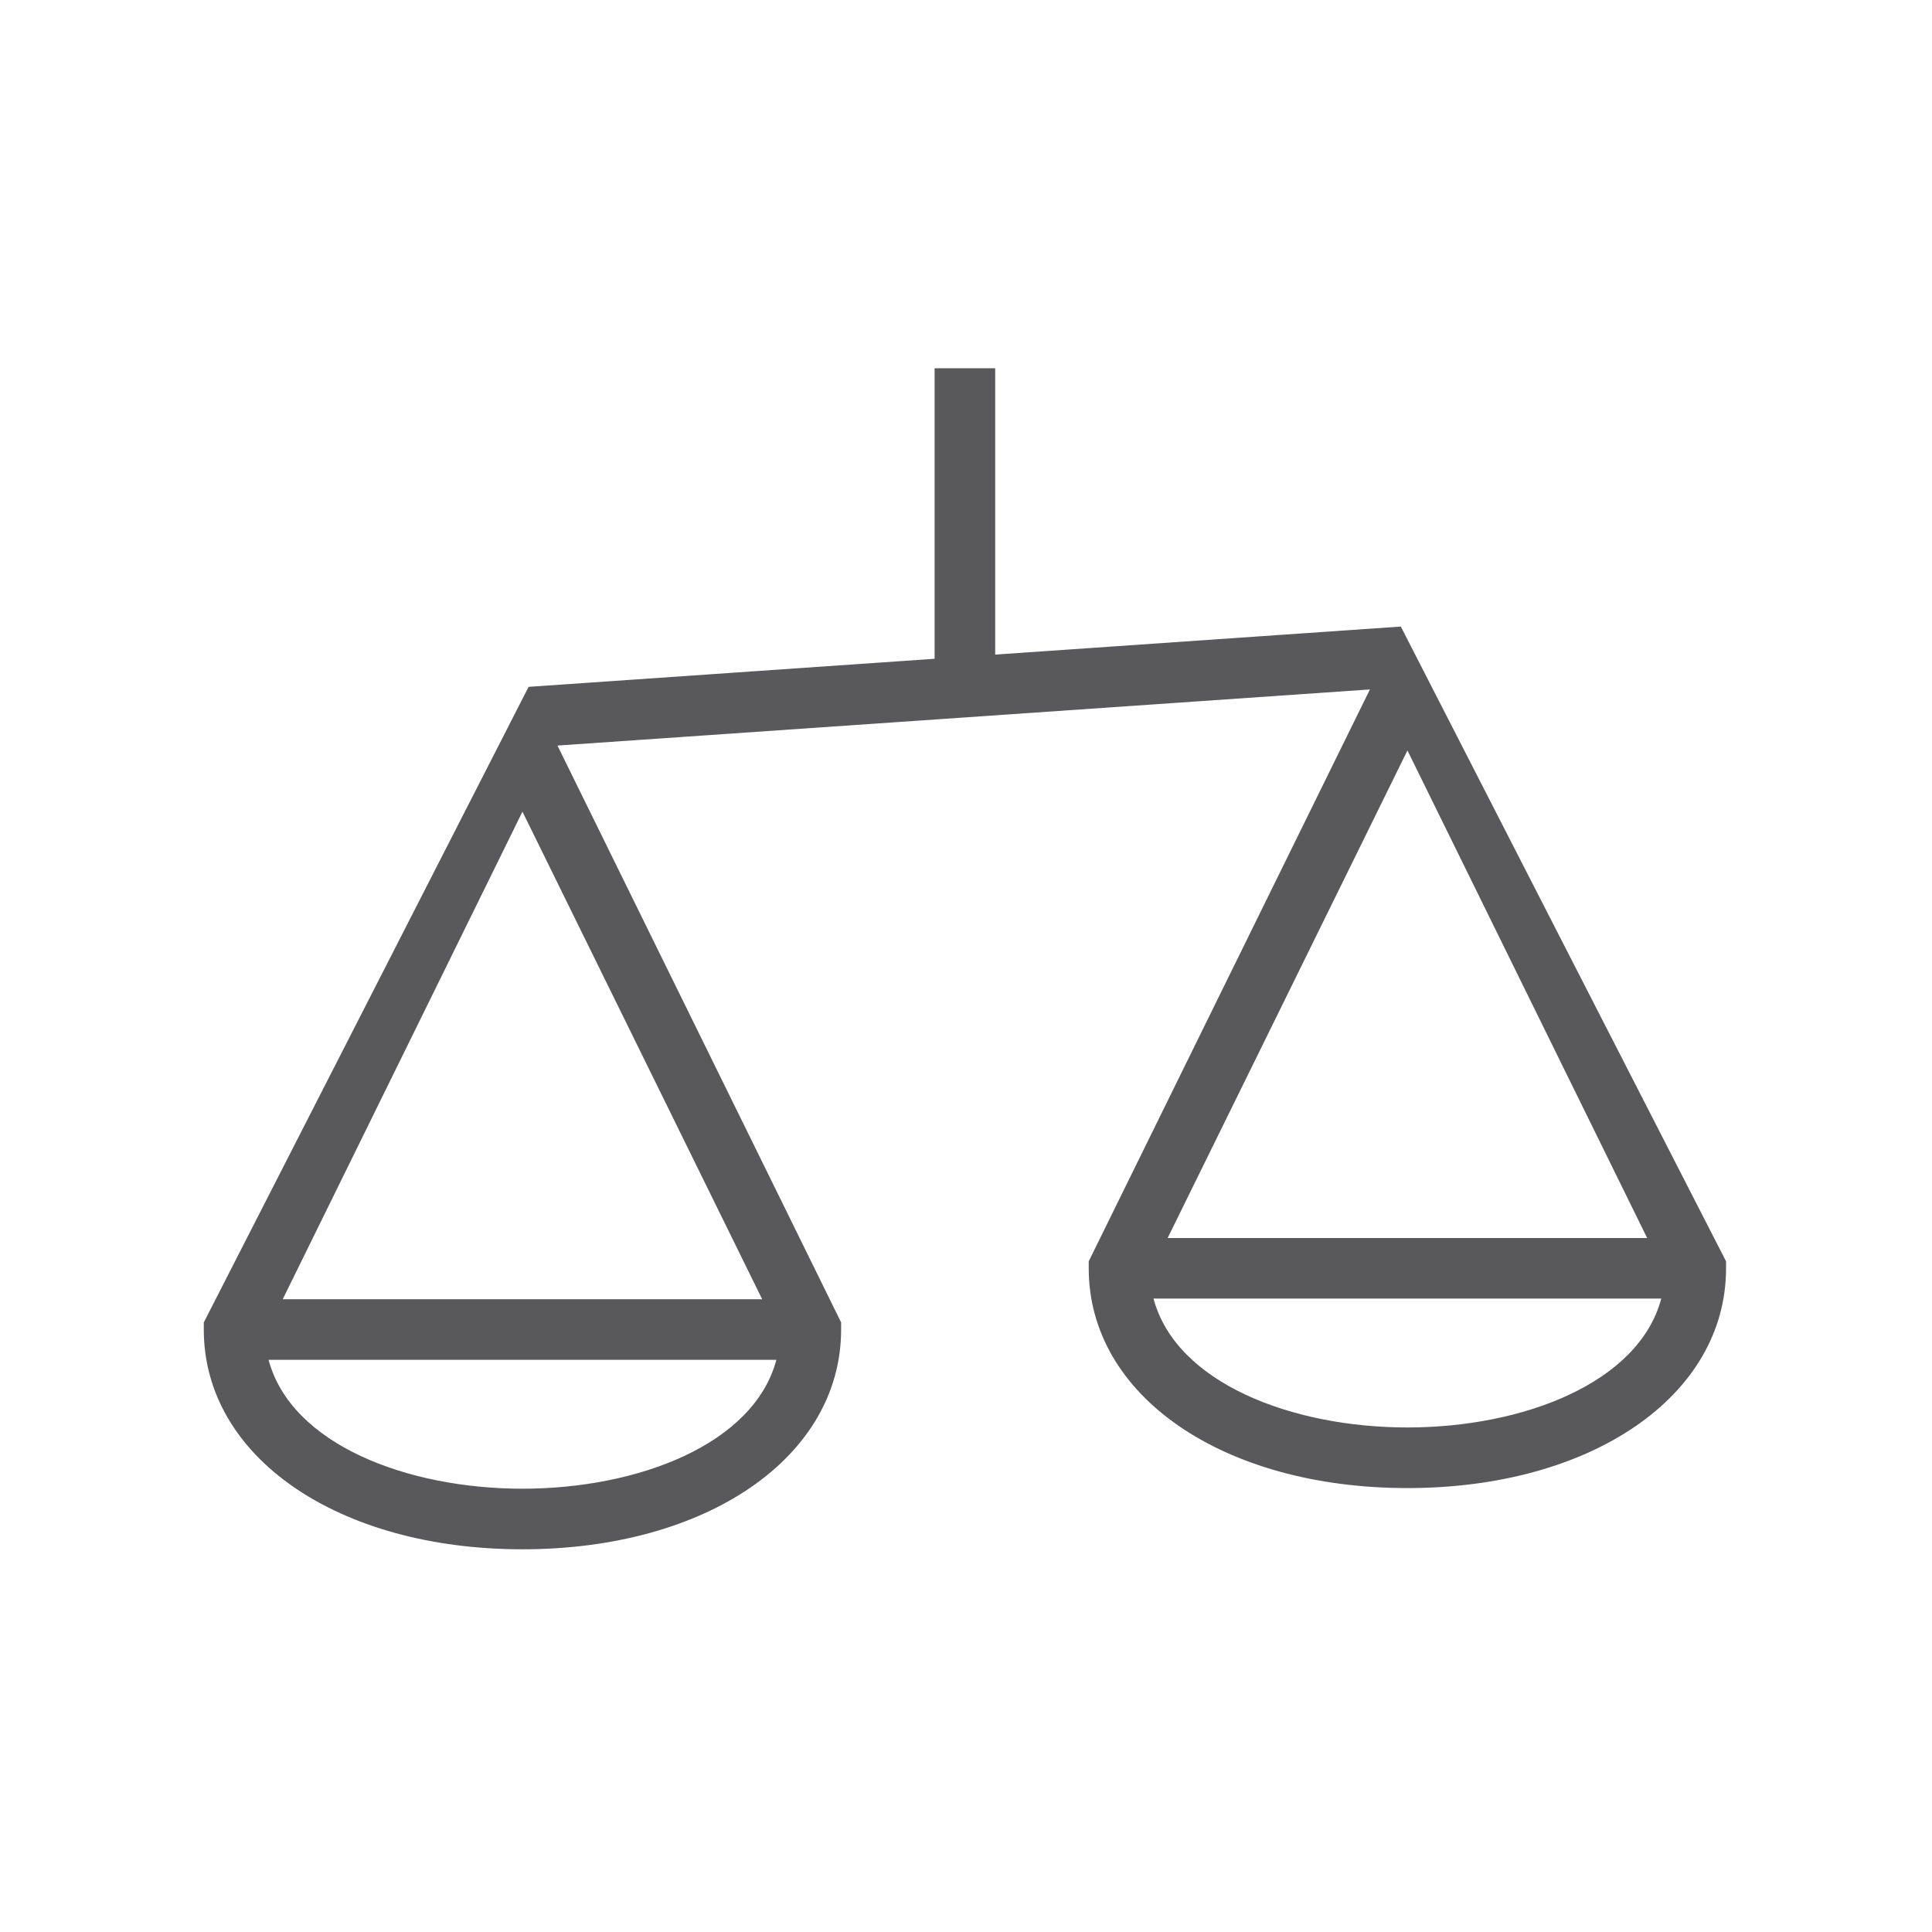 <svg xmlns="http://www.w3.org/2000/svg" width="102" height="102"><path fill="#59595C" d="M97.322 168.646l-8.787-7.888-7.89 8.788 2.381 2.138 4.209-4.689v46.784h3.197v-47.021l4.756 4.267zm-34.596 17.685l2.379 2.138 4.421-4.929v30.239h3.199v-30.047l4.543 4.081 2.136-2.381-8.789-7.892zm-17.707 16.275l2.379 2.135 4.422-4.925v13.963h3.198v-13.77l4.545 4.076 2.134-2.377-8.789-7.892zM73.956 33.079l-21.415 1.48V19.442h-3.198V34.78l-21.436 1.482-17.148 33.556v.375c0 6.725 7.076 11.602 16.824 11.602 9.749 0 16.824-4.877 16.824-11.602v-.375L29.431 39.362l42.894-2.963-14.846 30.193v.369c0 6.723 7.075 11.602 16.826 11.602 9.744 0 16.822-4.879 16.822-11.602v-.369L73.956 33.079zm-46.373 9.773l12.656 25.74H14.927l12.656-25.74zm0 35.744c-6.08 0-12.213-2.332-13.404-6.805h26.81c-1.192 4.473-7.325 6.805-13.406 6.805m59.379-13.235H61.646l12.66-25.741 12.656 25.741zM74.306 75.363c-6.082 0-12.219-2.336-13.406-6.805h26.807c-1.188 4.469-7.323 6.805-13.401 6.805"/></svg>